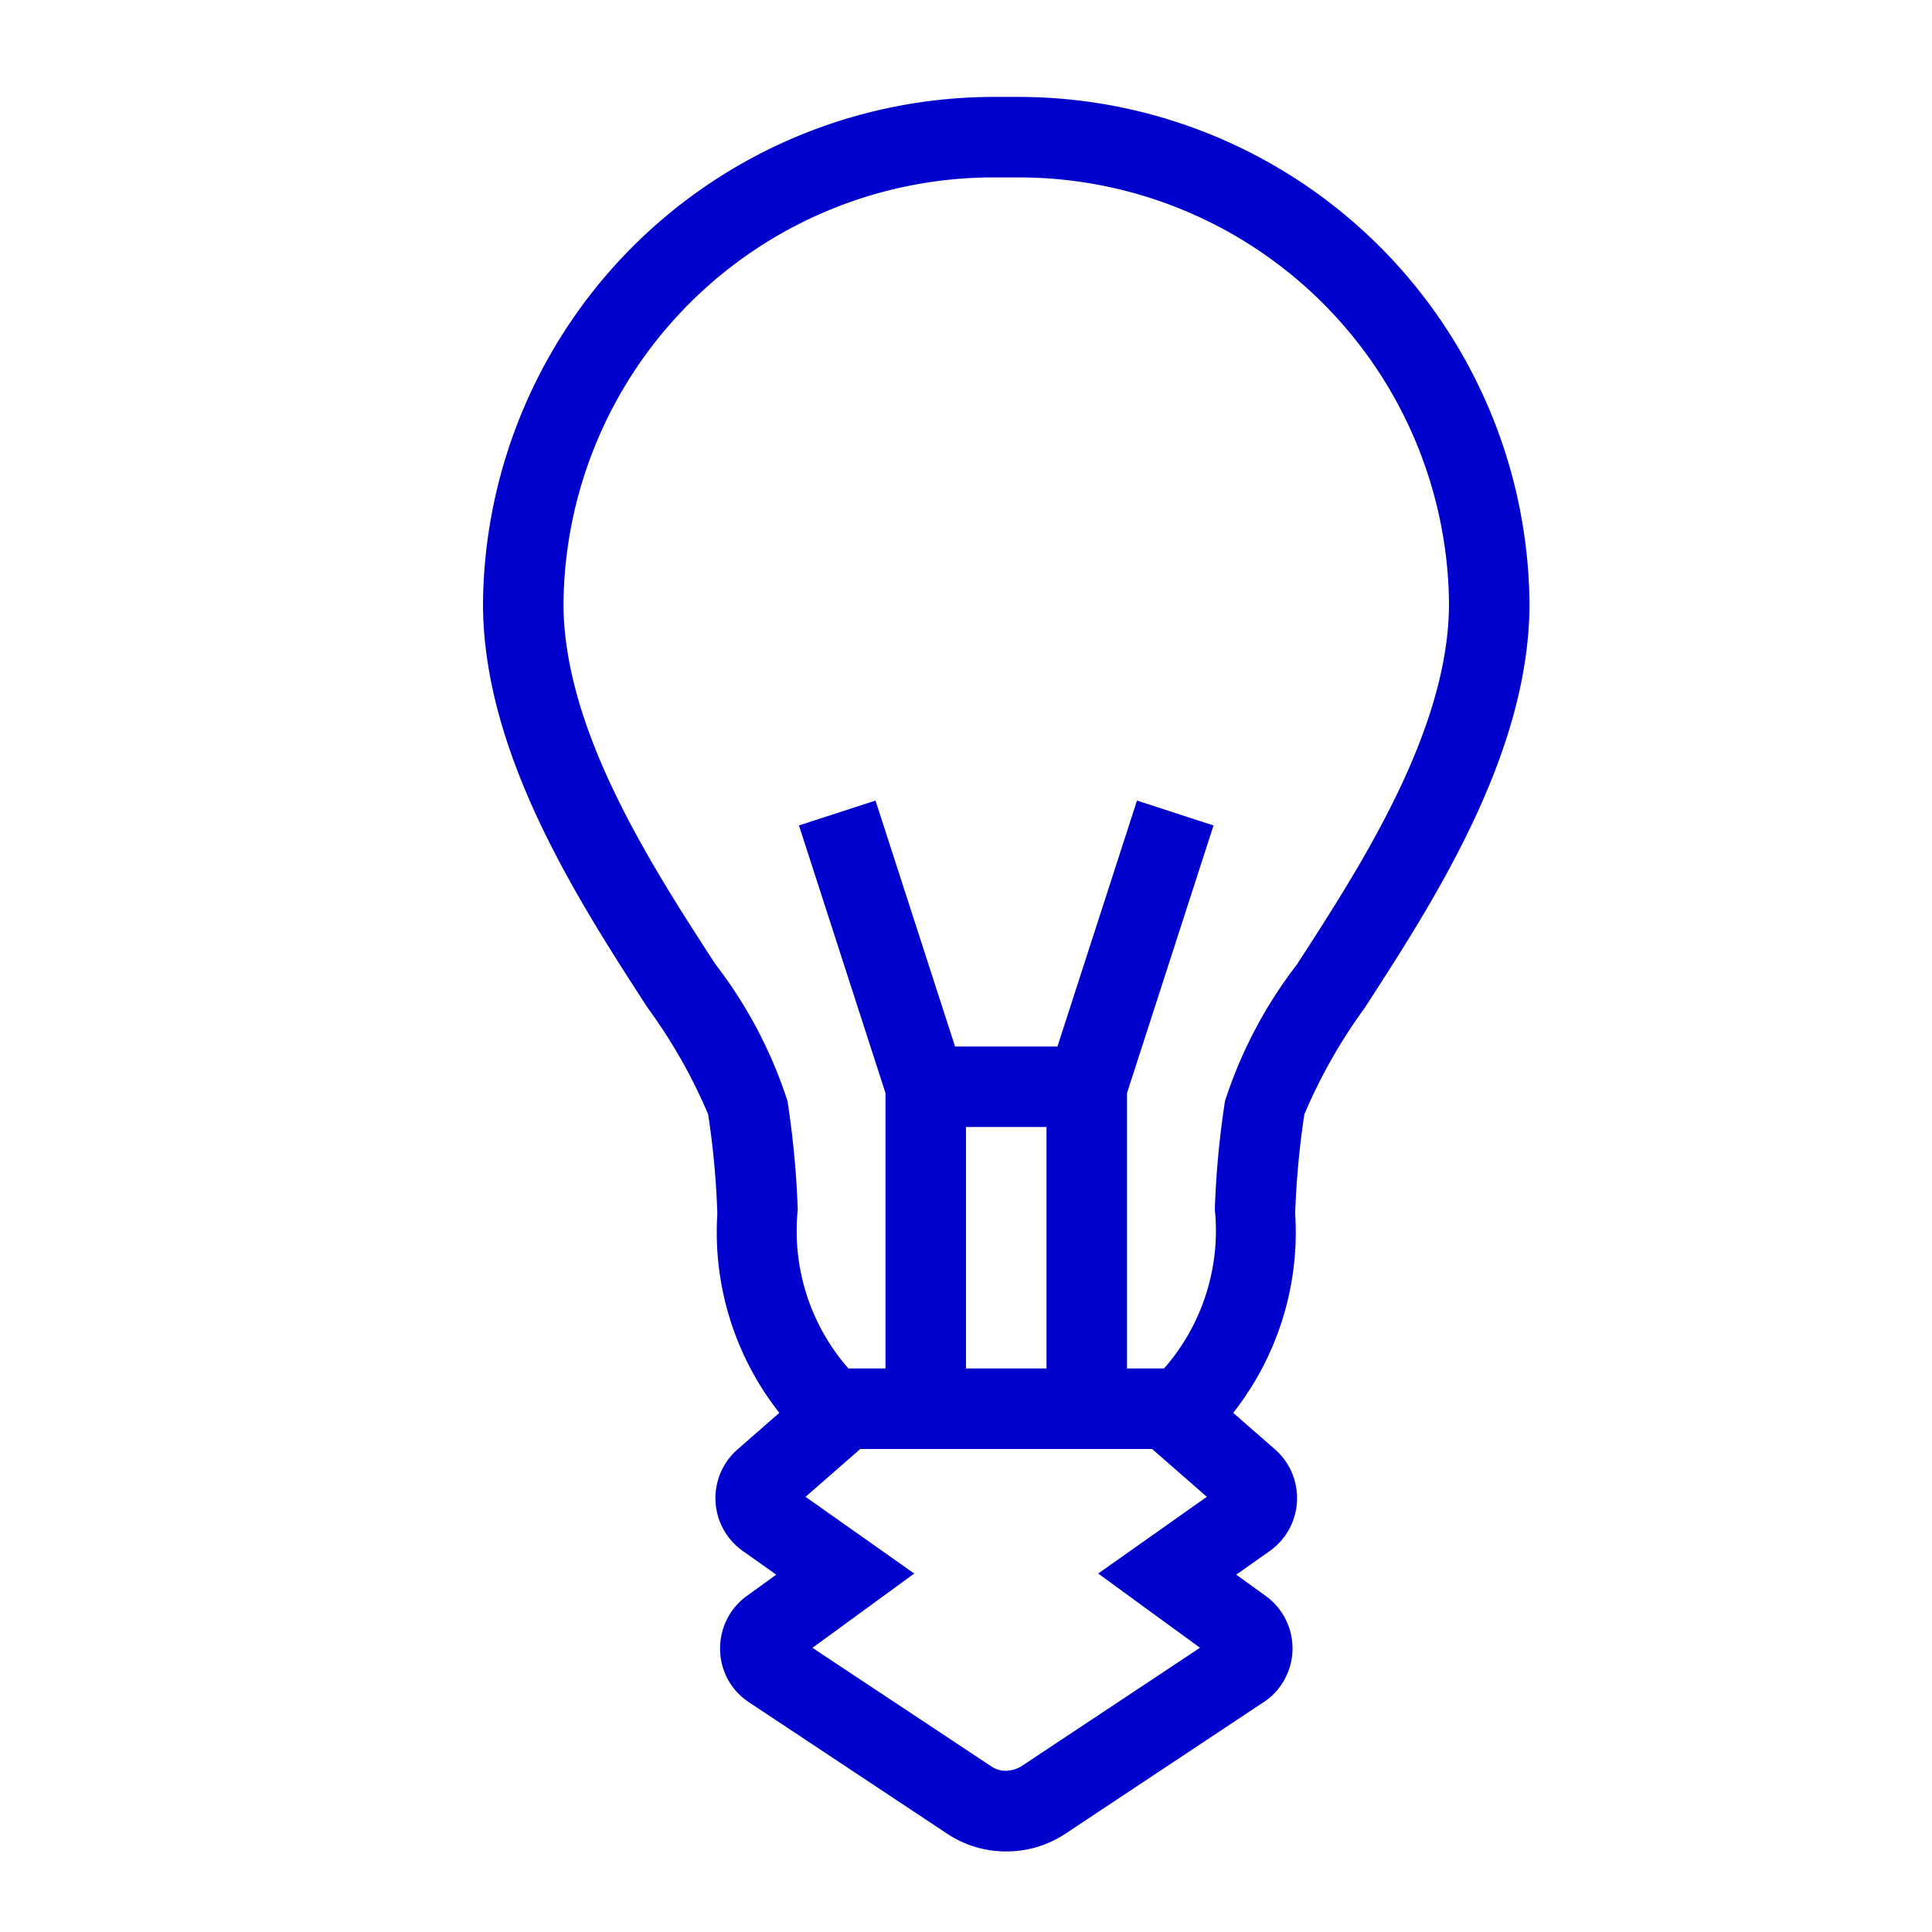 <svg width="800px" height="800px" fill="#0000cd" viewBox="0 0 24 24" xmlns="http://www.w3.org/2000/svg"><path d="M12.662 1.204h-.324A6.35 6.35 0 0 0 6 7.496c0 1.866 1.182 3.69 2.045 5.023a6.572 6.572 0 0 1 .752 1.324 10.398 10.398 0 0 1 .114 1.235 3.628 3.628 0 0 0 .77 2.473l-.518.453a.804.804 0 0 0 .066 1.264l.414.293-.364.263a.804.804 0 0 0-.333.689.794.794 0 0 0 .37.641l2.45 1.625a1.311 1.311 0 0 0 .723.22h.016a1.316 1.316 0 0 0 .73-.22l2.43-1.613a.803.803 0 0 0 .059-1.34l-.367-.265.418-.295a.806.806 0 0 0 .062-1.263l-.518-.452a3.626 3.626 0 0 0 .77-2.476 10.735 10.735 0 0 1 .114-1.232 6.64 6.64 0 0 1 .75-1.323C17.817 11.186 19 9.358 19 7.496a6.35 6.35 0 0 0-6.338-6.292zm2.245 19.265l-2.225 1.476a.41.41 0 0 1-.185.053h-.002a.32.32 0 0 1-.177-.053l-2.225-1.475 1.264-.923-1.35-.953.68-.594h3.625l.68.594-1.35.953zM12 17v-3h1v3zm4.114-5.023a5.595 5.595 0 0 0-.897 1.702 11.287 11.287 0 0 0-.126 1.344A2.598 2.598 0 0 1 14.46 17H14v-3.421l1.075-3.325-.951-.309L13.136 13h-1.272l-.988-3.055-.951.309L11 13.579V17h-.46a2.59 2.59 0 0 1-.63-1.973 11.574 11.574 0 0 0-.127-1.348 5.597 5.597 0 0 0-.898-1.704C8.089 10.748 7 9.067 7 7.496a5.343 5.343 0 0 1 5.338-5.292h.324A5.343 5.343 0 0 1 18 7.496c0 1.566-1.09 3.251-1.886 4.48z"/><path fill="none" d="M0 0h24v24H0z"/></svg>